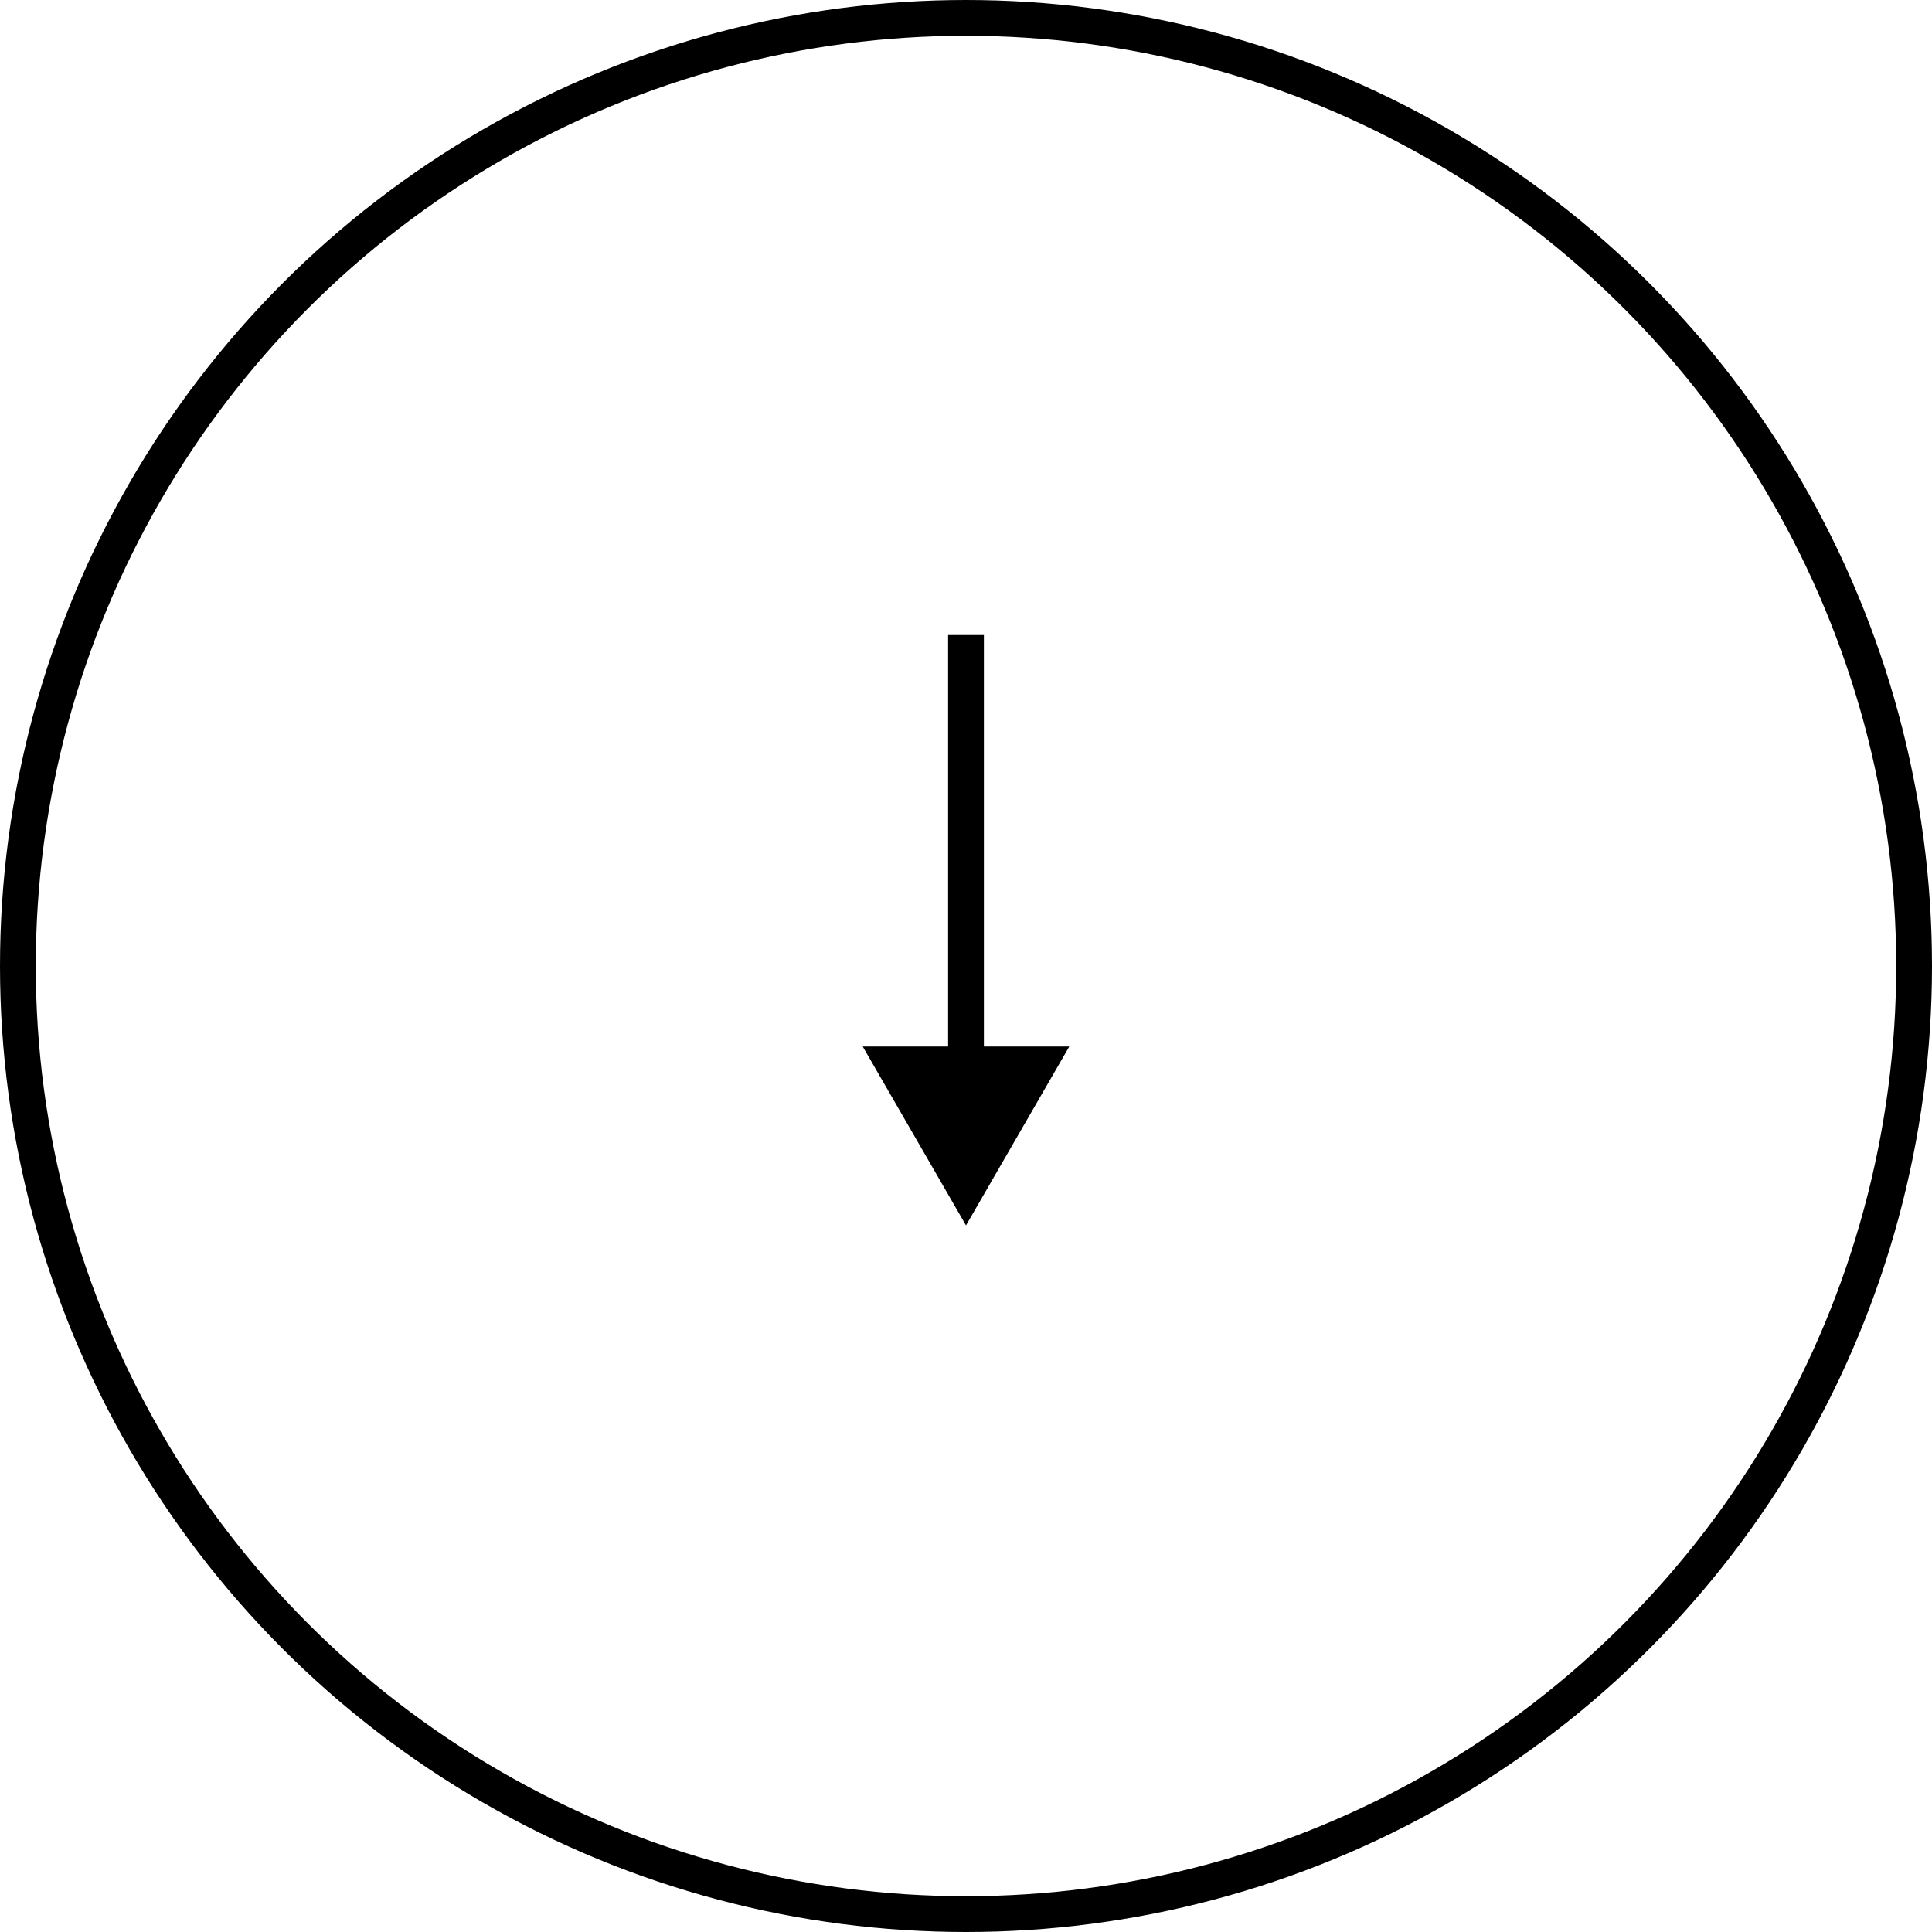 <svg width="54" height="54" viewBox="0 0 54 54" fill="none" xmlns="http://www.w3.org/2000/svg">
<circle cx="27" cy="27" r="26.5" stroke="black"/>
<path d="M27 34.25L29.887 29.25H24.113L27 34.25ZM26.5 17.75V29.75H27.5V17.75H26.5Z" fill="black"/>
</svg>
